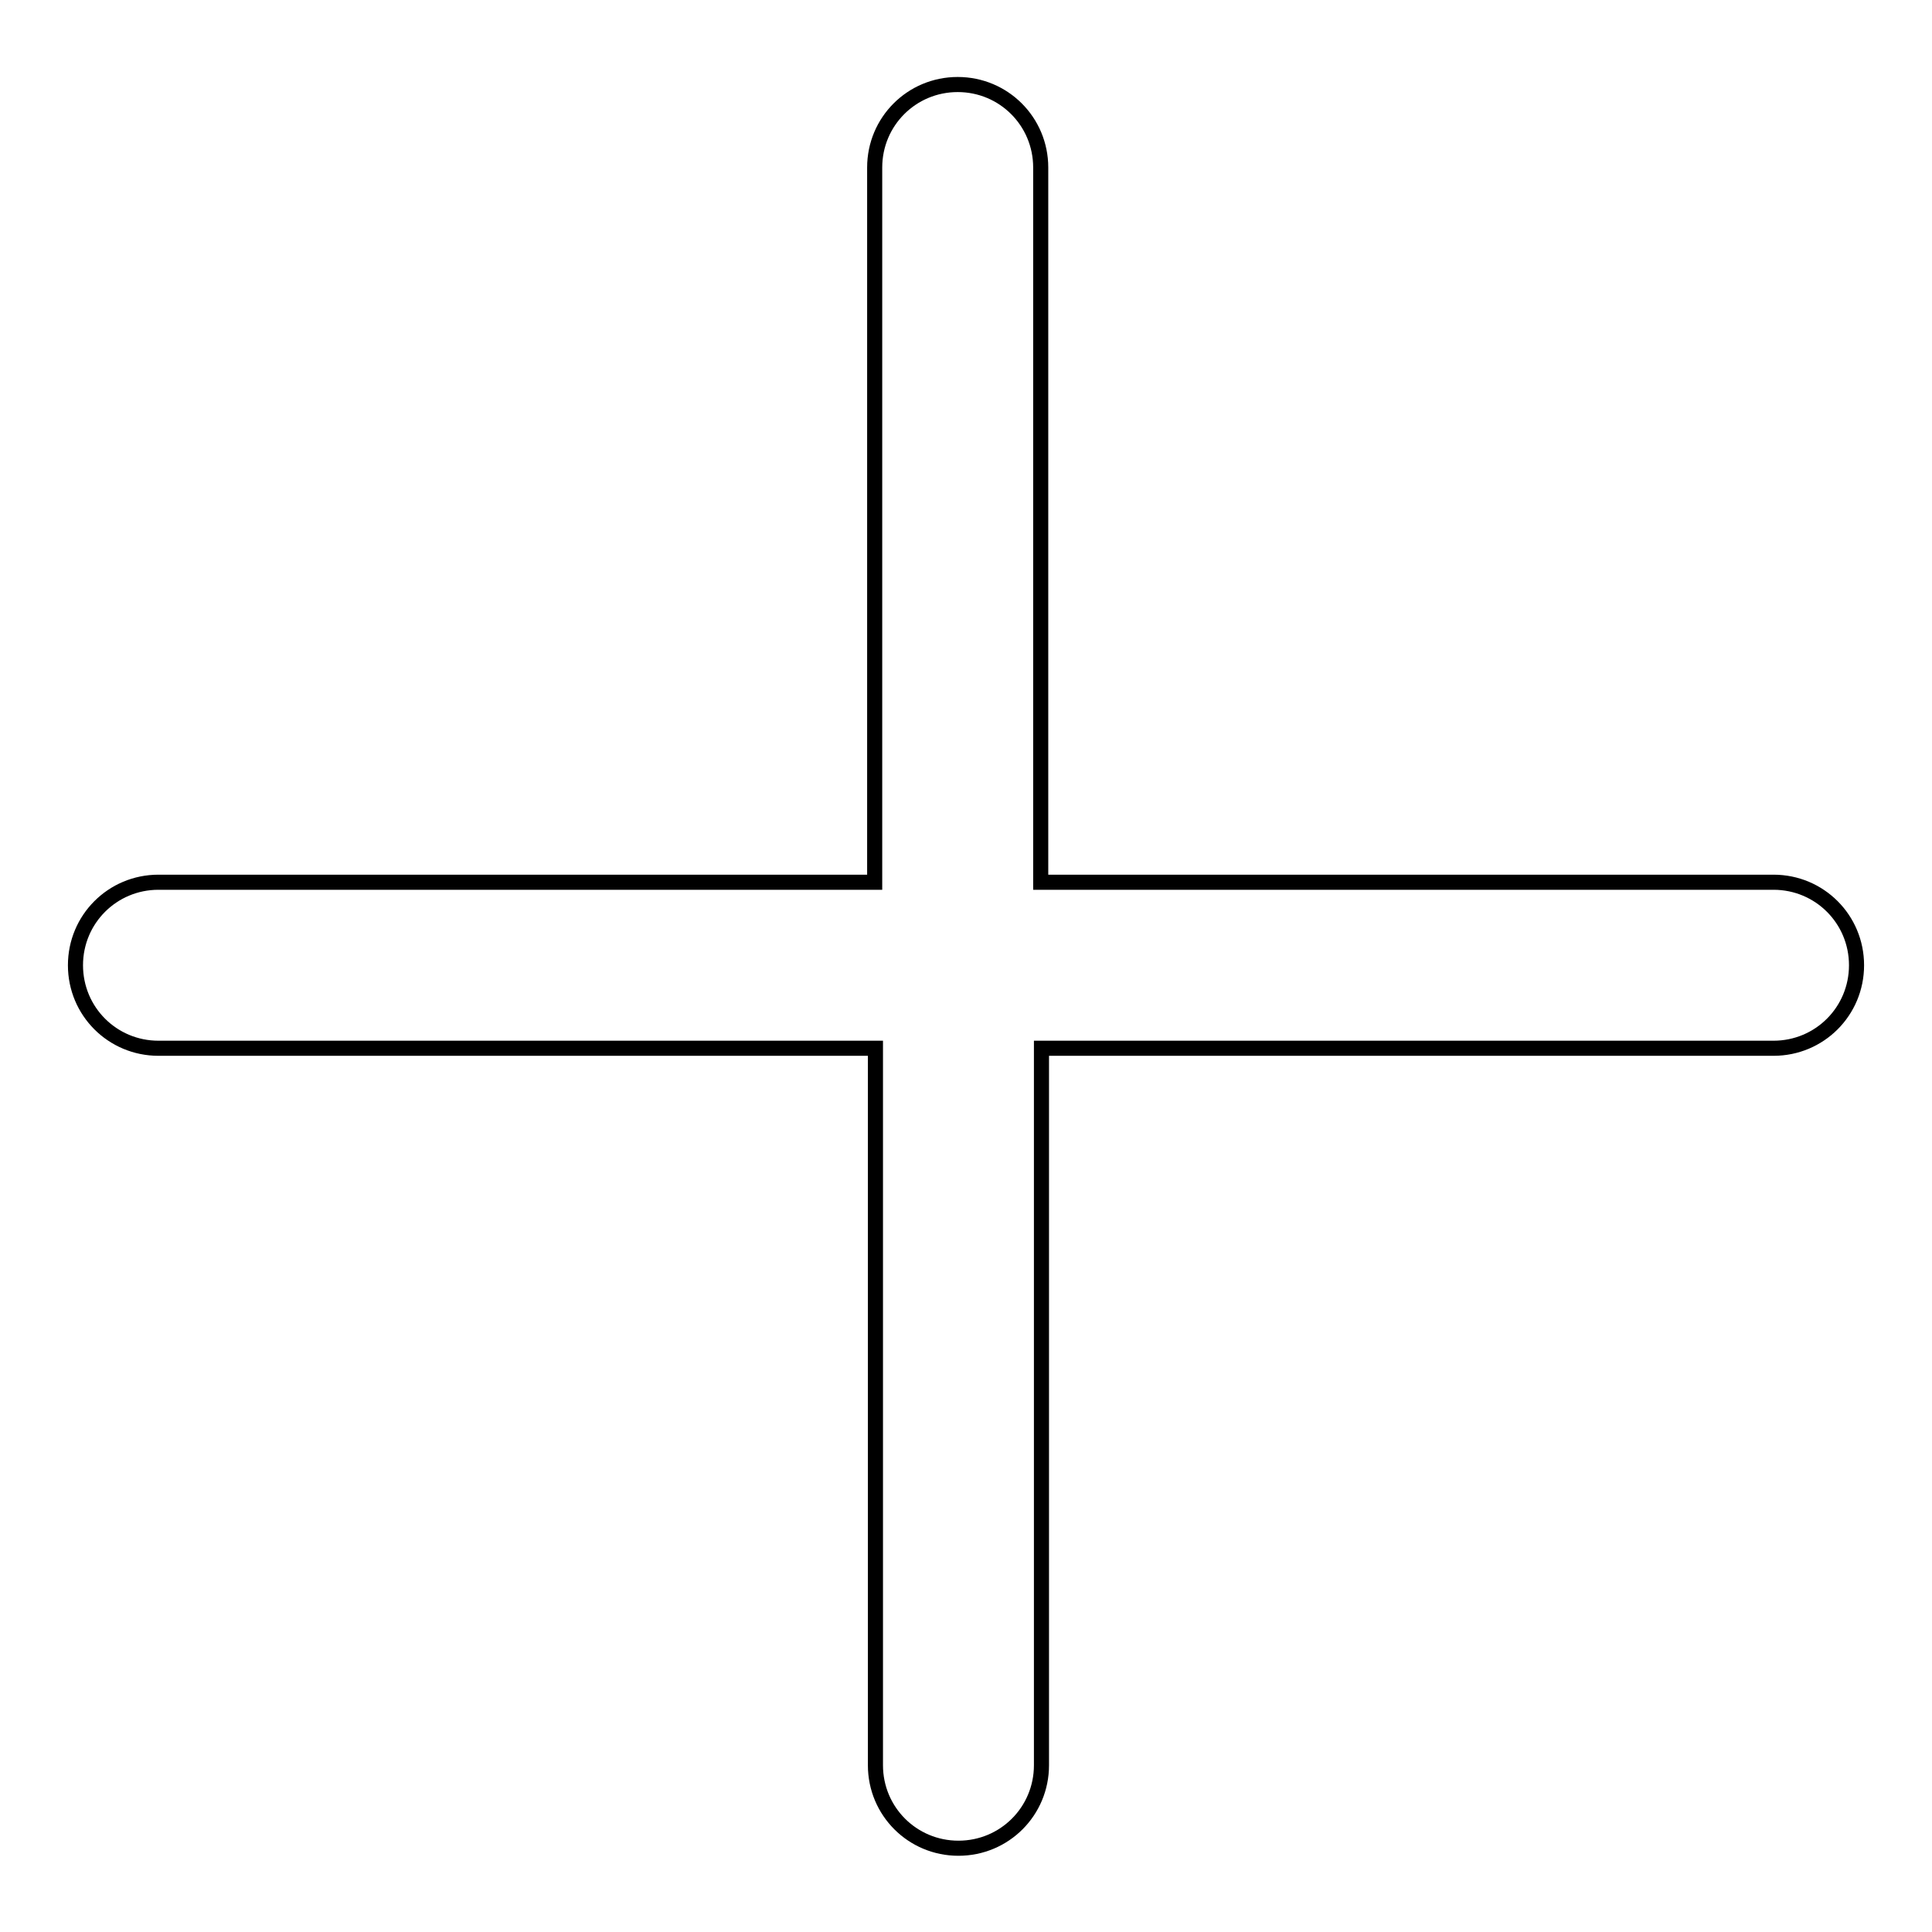 <?xml version="1.0" encoding="utf-8"?>
<!-- Svg Vector Icons : http://www.onlinewebfonts.com/icon -->
<!DOCTYPE svg PUBLIC "-//W3C//DTD SVG 1.1//EN" "http://www.w3.org/Graphics/SVG/1.1/DTD/svg11.dtd">
<svg version="1.1" xmlns="http://www.w3.org/2000/svg" xmlns:xlink="http://www.w3.org/1999/xlink" x="0px" y="0px" viewBox="0 0 256 256" enable-background="new 0 0 256 256" xml:space="preserve">
<g> <path stroke-width="2" fill-opacity="0" stroke="#000000"  d="M235,116.9h-97.1V22.2c0-6.1-4.9-11-11-11s-11,4.9-11,11v94.7H21c-6.1,0-11,4.9-11,11c0,6.1,4.9,11,11,11 h95v95c0,6.1,4.9,11,11,11s11-4.9,11-11v-95H235c6.1,0,11-4.9,11-11C246,121.8,241.1,116.9,235,116.9z"/></g>
</svg>